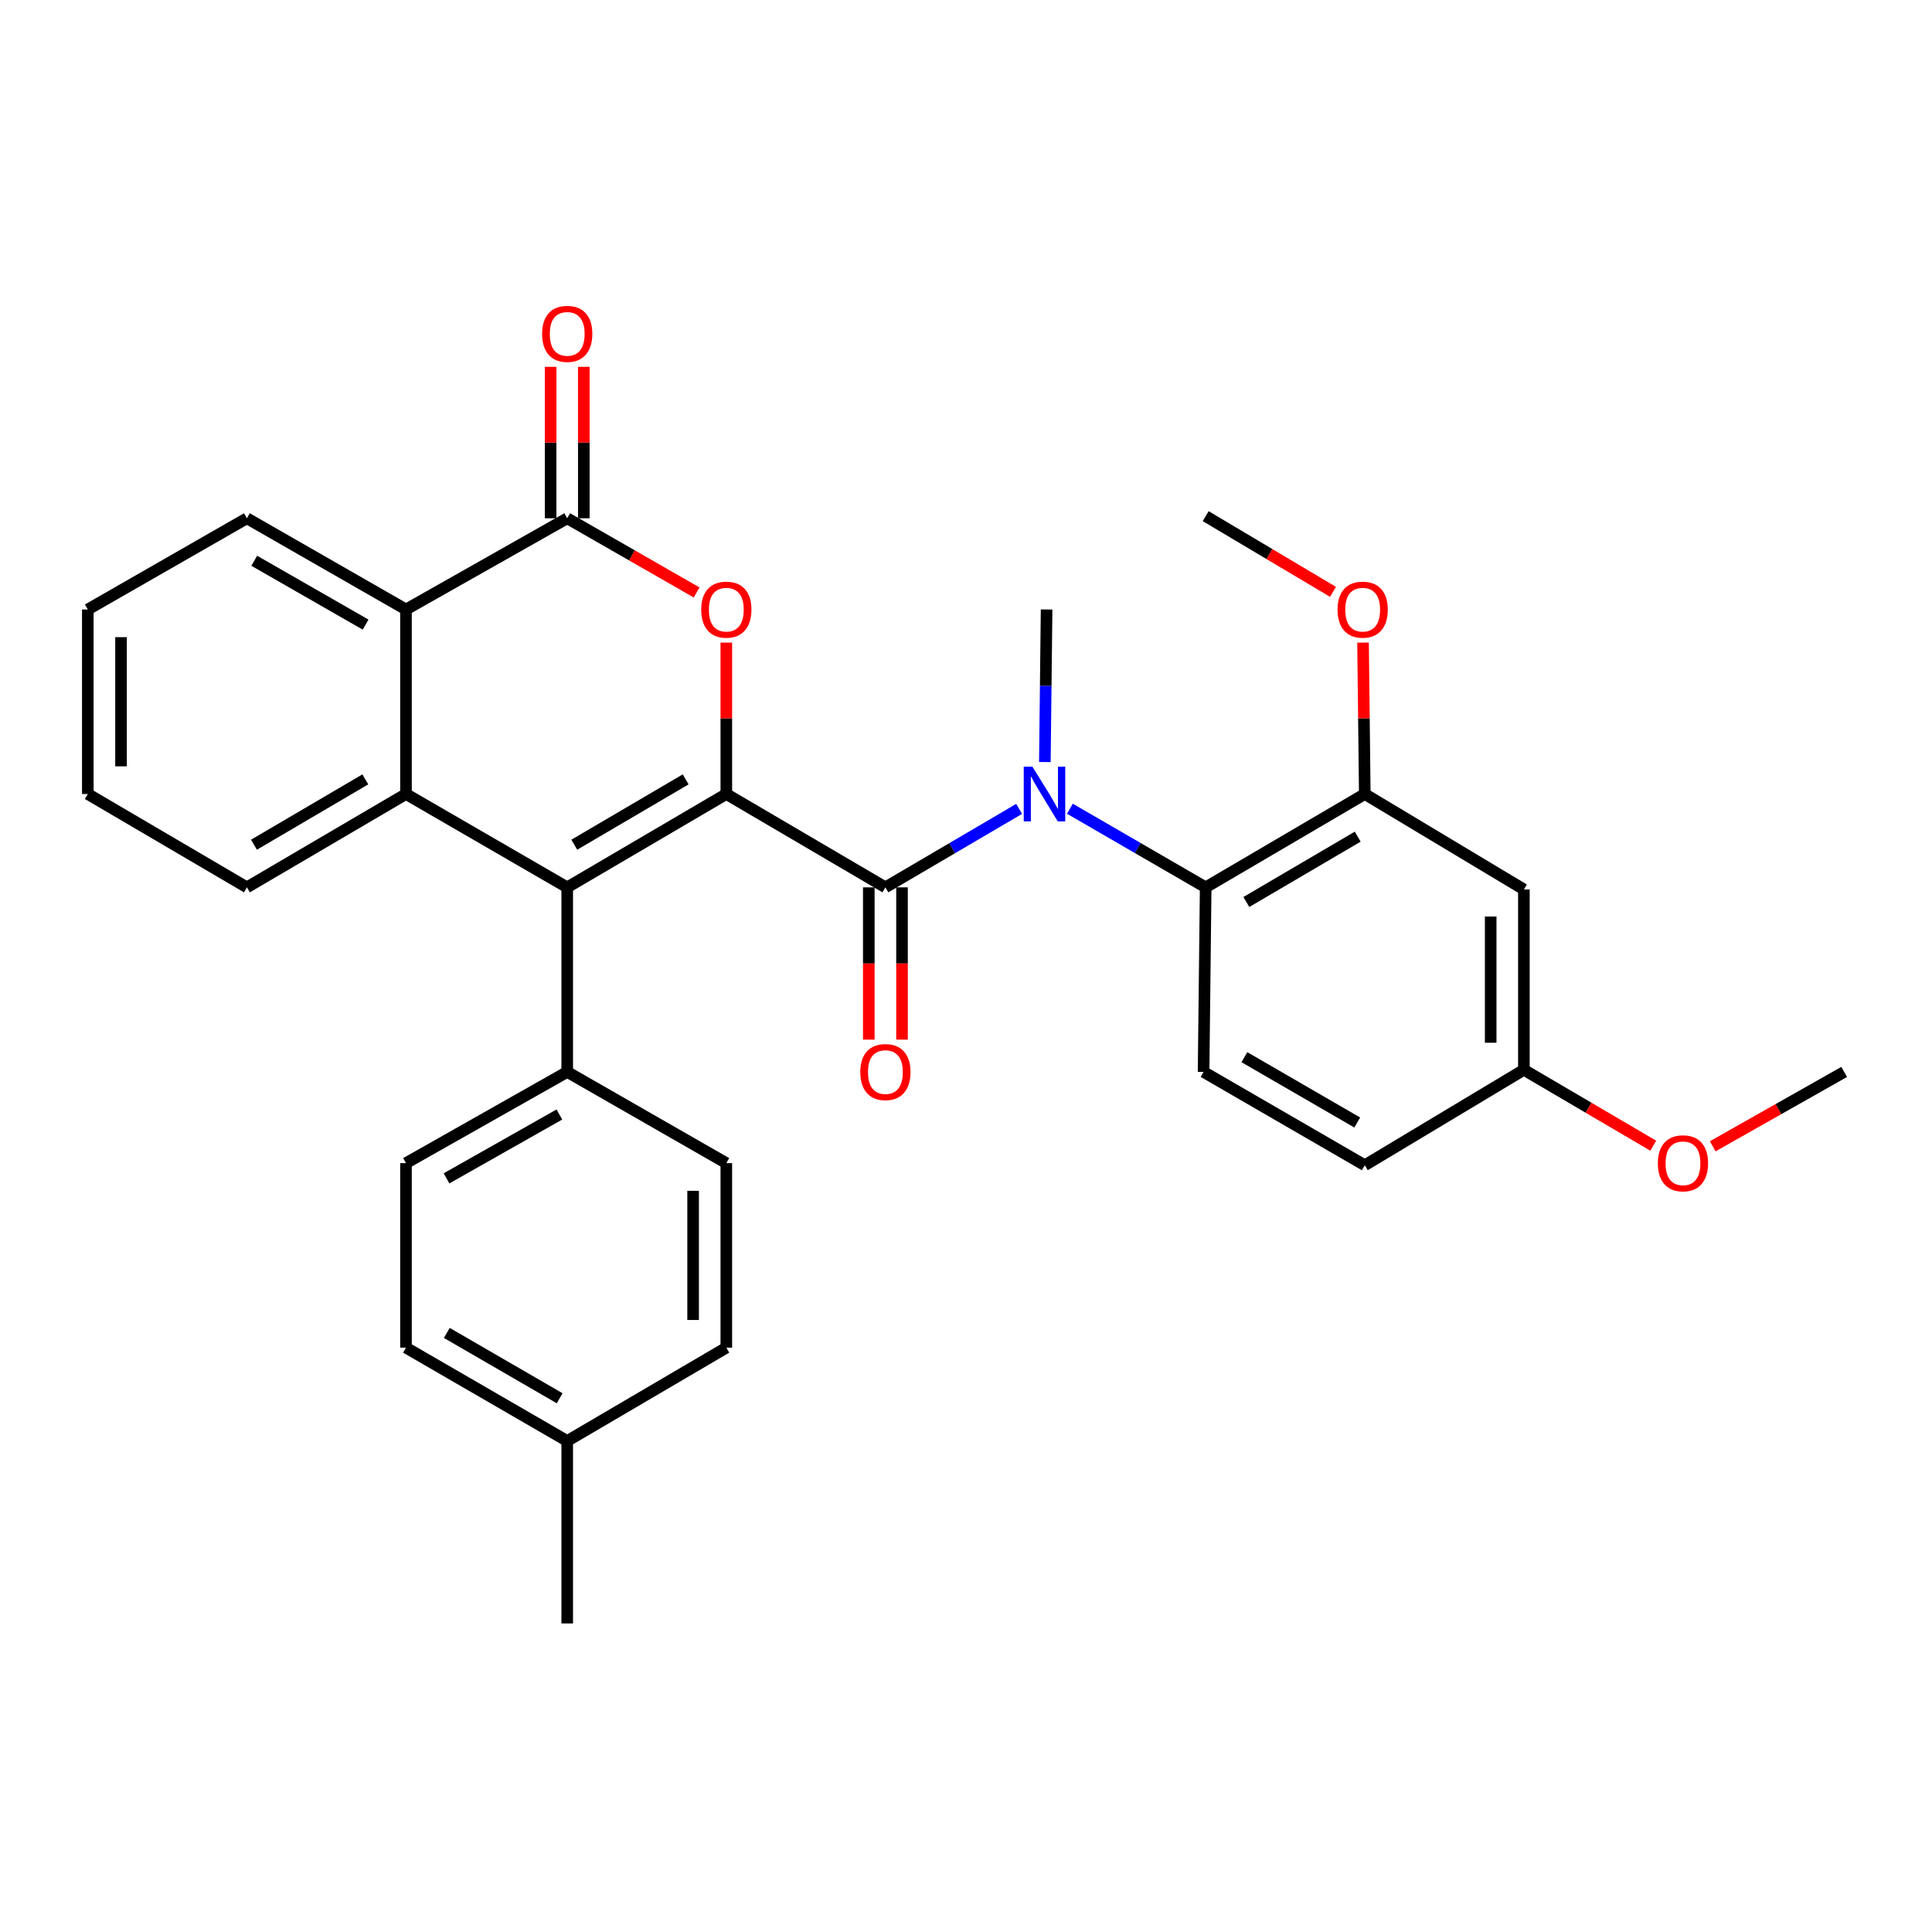 <?xml version='1.0' encoding='iso-8859-1'?>
<svg version='1.1' baseProfile='full'
              xmlns='http://www.w3.org/2000/svg'
                      xmlns:rdkit='http://www.rdkit.org/xml'
                      xmlns:xlink='http://www.w3.org/1999/xlink'
                  xml:space='preserve'
width='1000px' height='1000px' viewBox='0 0 1000 1000'>
<!-- END OF HEADER -->
<rect style='opacity:1.0;fill:#FFFFFF;stroke:none' width='1000' height='1000' x='0' y='0'> </rect>
<path class='bond-0' d='M 375.942,410.981 L 293.59,459.294' style='fill:none;fill-rule:evenodd;stroke:#000000;stroke-width:6px;stroke-linecap:butt;stroke-linejoin:miter;stroke-opacity:1' />
<path class='bond-0' d='M 354.892,403.404 L 297.246,437.223' style='fill:none;fill-rule:evenodd;stroke:#000000;stroke-width:6px;stroke-linecap:butt;stroke-linejoin:miter;stroke-opacity:1' />
<path class='bond-1' d='M 375.942,410.981 L 458.284,459.294' style='fill:none;fill-rule:evenodd;stroke:#000000;stroke-width:6px;stroke-linecap:butt;stroke-linejoin:miter;stroke-opacity:1' />
<path class='bond-2' d='M 375.942,410.981 L 375.942,371.8' style='fill:none;fill-rule:evenodd;stroke:#000000;stroke-width:6px;stroke-linecap:butt;stroke-linejoin:miter;stroke-opacity:1' />
<path class='bond-2' d='M 375.942,371.8 L 375.942,332.619' style='fill:none;fill-rule:evenodd;stroke:#FF0000;stroke-width:6px;stroke-linecap:butt;stroke-linejoin:miter;stroke-opacity:1' />
<path class='bond-4' d='M 293.59,459.294 L 210.14,410.981' style='fill:none;fill-rule:evenodd;stroke:#000000;stroke-width:6px;stroke-linecap:butt;stroke-linejoin:miter;stroke-opacity:1' />
<path class='bond-9' d='M 293.59,459.294 L 293.59,554.822' style='fill:none;fill-rule:evenodd;stroke:#000000;stroke-width:6px;stroke-linecap:butt;stroke-linejoin:miter;stroke-opacity:1' />
<path class='bond-5' d='M 458.284,459.294 L 492.892,438.988' style='fill:none;fill-rule:evenodd;stroke:#000000;stroke-width:6px;stroke-linecap:butt;stroke-linejoin:miter;stroke-opacity:1' />
<path class='bond-5' d='M 492.892,438.988 L 527.5,418.683' style='fill:none;fill-rule:evenodd;stroke:#0000FF;stroke-width:6px;stroke-linecap:butt;stroke-linejoin:miter;stroke-opacity:1' />
<path class='bond-12' d='M 449.691,459.294 L 449.691,498.704' style='fill:none;fill-rule:evenodd;stroke:#000000;stroke-width:6px;stroke-linecap:butt;stroke-linejoin:miter;stroke-opacity:1' />
<path class='bond-12' d='M 449.691,498.704 L 449.691,538.114' style='fill:none;fill-rule:evenodd;stroke:#FF0000;stroke-width:6px;stroke-linecap:butt;stroke-linejoin:miter;stroke-opacity:1' />
<path class='bond-12' d='M 466.878,459.294 L 466.878,498.704' style='fill:none;fill-rule:evenodd;stroke:#000000;stroke-width:6px;stroke-linecap:butt;stroke-linejoin:miter;stroke-opacity:1' />
<path class='bond-12' d='M 466.878,498.704 L 466.878,538.114' style='fill:none;fill-rule:evenodd;stroke:#FF0000;stroke-width:6px;stroke-linecap:butt;stroke-linejoin:miter;stroke-opacity:1' />
<path class='bond-3' d='M 360.569,306.657 L 327.079,287.457' style='fill:none;fill-rule:evenodd;stroke:#FF0000;stroke-width:6px;stroke-linecap:butt;stroke-linejoin:miter;stroke-opacity:1' />
<path class='bond-3' d='M 327.079,287.457 L 293.59,268.256' style='fill:none;fill-rule:evenodd;stroke:#000000;stroke-width:6px;stroke-linecap:butt;stroke-linejoin:miter;stroke-opacity:1' />
<path class='bond-6' d='M 293.59,268.256 L 210.14,315.471' style='fill:none;fill-rule:evenodd;stroke:#000000;stroke-width:6px;stroke-linecap:butt;stroke-linejoin:miter;stroke-opacity:1' />
<path class='bond-13' d='M 302.183,268.256 L 302.183,229.066' style='fill:none;fill-rule:evenodd;stroke:#000000;stroke-width:6px;stroke-linecap:butt;stroke-linejoin:miter;stroke-opacity:1' />
<path class='bond-13' d='M 302.183,229.066 L 302.183,189.876' style='fill:none;fill-rule:evenodd;stroke:#FF0000;stroke-width:6px;stroke-linecap:butt;stroke-linejoin:miter;stroke-opacity:1' />
<path class='bond-13' d='M 284.997,268.256 L 284.997,229.066' style='fill:none;fill-rule:evenodd;stroke:#000000;stroke-width:6px;stroke-linecap:butt;stroke-linejoin:miter;stroke-opacity:1' />
<path class='bond-13' d='M 284.997,229.066 L 284.997,189.876' style='fill:none;fill-rule:evenodd;stroke:#FF0000;stroke-width:6px;stroke-linecap:butt;stroke-linejoin:miter;stroke-opacity:1' />
<path class='bond-19' d='M 210.14,410.981 L 127.797,459.294' style='fill:none;fill-rule:evenodd;stroke:#000000;stroke-width:6px;stroke-linecap:butt;stroke-linejoin:miter;stroke-opacity:1' />
<path class='bond-19' d='M 189.091,403.404 L 131.451,437.224' style='fill:none;fill-rule:evenodd;stroke:#000000;stroke-width:6px;stroke-linecap:butt;stroke-linejoin:miter;stroke-opacity:1' />
<path class='bond-31' d='M 210.14,410.981 L 210.14,315.471' style='fill:none;fill-rule:evenodd;stroke:#000000;stroke-width:6px;stroke-linecap:butt;stroke-linejoin:miter;stroke-opacity:1' />
<path class='bond-7' d='M 553.777,418.596 L 588.918,438.945' style='fill:none;fill-rule:evenodd;stroke:#0000FF;stroke-width:6px;stroke-linecap:butt;stroke-linejoin:miter;stroke-opacity:1' />
<path class='bond-7' d='M 588.918,438.945 L 624.058,459.294' style='fill:none;fill-rule:evenodd;stroke:#000000;stroke-width:6px;stroke-linecap:butt;stroke-linejoin:miter;stroke-opacity:1' />
<path class='bond-22' d='M 540.816,394.433 L 541.266,354.952' style='fill:none;fill-rule:evenodd;stroke:#0000FF;stroke-width:6px;stroke-linecap:butt;stroke-linejoin:miter;stroke-opacity:1' />
<path class='bond-22' d='M 541.266,354.952 L 541.716,315.471' style='fill:none;fill-rule:evenodd;stroke:#000000;stroke-width:6px;stroke-linecap:butt;stroke-linejoin:miter;stroke-opacity:1' />
<path class='bond-24' d='M 210.14,315.471 L 127.797,268.256' style='fill:none;fill-rule:evenodd;stroke:#000000;stroke-width:6px;stroke-linecap:butt;stroke-linejoin:miter;stroke-opacity:1' />
<path class='bond-24' d='M 189.239,323.298 L 131.599,290.248' style='fill:none;fill-rule:evenodd;stroke:#000000;stroke-width:6px;stroke-linecap:butt;stroke-linejoin:miter;stroke-opacity:1' />
<path class='bond-8' d='M 624.058,459.294 L 706.41,410.981' style='fill:none;fill-rule:evenodd;stroke:#000000;stroke-width:6px;stroke-linecap:butt;stroke-linejoin:miter;stroke-opacity:1' />
<path class='bond-8' d='M 645.108,466.871 L 702.754,433.051' style='fill:none;fill-rule:evenodd;stroke:#000000;stroke-width:6px;stroke-linecap:butt;stroke-linejoin:miter;stroke-opacity:1' />
<path class='bond-11' d='M 624.058,459.294 L 622.97,554.822' style='fill:none;fill-rule:evenodd;stroke:#000000;stroke-width:6px;stroke-linecap:butt;stroke-linejoin:miter;stroke-opacity:1' />
<path class='bond-10' d='M 706.41,410.981 L 788.762,460.382' style='fill:none;fill-rule:evenodd;stroke:#000000;stroke-width:6px;stroke-linecap:butt;stroke-linejoin:miter;stroke-opacity:1' />
<path class='bond-18' d='M 706.41,410.981 L 705.96,371.8' style='fill:none;fill-rule:evenodd;stroke:#000000;stroke-width:6px;stroke-linecap:butt;stroke-linejoin:miter;stroke-opacity:1' />
<path class='bond-18' d='M 705.96,371.8 L 705.509,332.619' style='fill:none;fill-rule:evenodd;stroke:#FF0000;stroke-width:6px;stroke-linecap:butt;stroke-linejoin:miter;stroke-opacity:1' />
<path class='bond-14' d='M 293.59,554.822 L 210.14,602.038' style='fill:none;fill-rule:evenodd;stroke:#000000;stroke-width:6px;stroke-linecap:butt;stroke-linejoin:miter;stroke-opacity:1' />
<path class='bond-14' d='M 289.536,576.863 L 231.12,609.914' style='fill:none;fill-rule:evenodd;stroke:#000000;stroke-width:6px;stroke-linecap:butt;stroke-linejoin:miter;stroke-opacity:1' />
<path class='bond-15' d='M 293.59,554.822 L 375.942,602.038' style='fill:none;fill-rule:evenodd;stroke:#000000;stroke-width:6px;stroke-linecap:butt;stroke-linejoin:miter;stroke-opacity:1' />
<path class='bond-34' d='M 788.762,460.382 L 788.762,553.724' style='fill:none;fill-rule:evenodd;stroke:#000000;stroke-width:6px;stroke-linecap:butt;stroke-linejoin:miter;stroke-opacity:1' />
<path class='bond-34' d='M 771.576,474.384 L 771.576,539.723' style='fill:none;fill-rule:evenodd;stroke:#000000;stroke-width:6px;stroke-linecap:butt;stroke-linejoin:miter;stroke-opacity:1' />
<path class='bond-17' d='M 622.97,554.822 L 706.41,603.126' style='fill:none;fill-rule:evenodd;stroke:#000000;stroke-width:6px;stroke-linecap:butt;stroke-linejoin:miter;stroke-opacity:1' />
<path class='bond-17' d='M 644.096,547.194 L 702.505,581.006' style='fill:none;fill-rule:evenodd;stroke:#000000;stroke-width:6px;stroke-linecap:butt;stroke-linejoin:miter;stroke-opacity:1' />
<path class='bond-21' d='M 210.14,602.038 L 210.14,697.547' style='fill:none;fill-rule:evenodd;stroke:#000000;stroke-width:6px;stroke-linecap:butt;stroke-linejoin:miter;stroke-opacity:1' />
<path class='bond-20' d='M 375.942,602.038 L 375.942,697.547' style='fill:none;fill-rule:evenodd;stroke:#000000;stroke-width:6px;stroke-linecap:butt;stroke-linejoin:miter;stroke-opacity:1' />
<path class='bond-20' d='M 358.755,616.364 L 358.755,683.22' style='fill:none;fill-rule:evenodd;stroke:#000000;stroke-width:6px;stroke-linecap:butt;stroke-linejoin:miter;stroke-opacity:1' />
<path class='bond-16' d='M 788.762,553.724 L 706.41,603.126' style='fill:none;fill-rule:evenodd;stroke:#000000;stroke-width:6px;stroke-linecap:butt;stroke-linejoin:miter;stroke-opacity:1' />
<path class='bond-25' d='M 788.762,553.724 L 822.24,573.367' style='fill:none;fill-rule:evenodd;stroke:#000000;stroke-width:6px;stroke-linecap:butt;stroke-linejoin:miter;stroke-opacity:1' />
<path class='bond-25' d='M 822.24,573.367 L 855.718,593.01' style='fill:none;fill-rule:evenodd;stroke:#FF0000;stroke-width:6px;stroke-linecap:butt;stroke-linejoin:miter;stroke-opacity:1' />
<path class='bond-27' d='M 689.949,306.336 L 657.003,286.747' style='fill:none;fill-rule:evenodd;stroke:#FF0000;stroke-width:6px;stroke-linecap:butt;stroke-linejoin:miter;stroke-opacity:1' />
<path class='bond-27' d='M 657.003,286.747 L 624.058,267.158' style='fill:none;fill-rule:evenodd;stroke:#000000;stroke-width:6px;stroke-linecap:butt;stroke-linejoin:miter;stroke-opacity:1' />
<path class='bond-29' d='M 127.797,459.294 L 45.455,410.981' style='fill:none;fill-rule:evenodd;stroke:#000000;stroke-width:6px;stroke-linecap:butt;stroke-linejoin:miter;stroke-opacity:1' />
<path class='bond-23' d='M 375.942,697.547 L 293.59,745.86' style='fill:none;fill-rule:evenodd;stroke:#000000;stroke-width:6px;stroke-linecap:butt;stroke-linejoin:miter;stroke-opacity:1' />
<path class='bond-33' d='M 210.14,697.547 L 293.59,745.86' style='fill:none;fill-rule:evenodd;stroke:#000000;stroke-width:6px;stroke-linecap:butt;stroke-linejoin:miter;stroke-opacity:1' />
<path class='bond-33' d='M 231.268,689.92 L 289.683,723.739' style='fill:none;fill-rule:evenodd;stroke:#000000;stroke-width:6px;stroke-linecap:butt;stroke-linejoin:miter;stroke-opacity:1' />
<path class='bond-26' d='M 293.59,745.86 L 293.59,840.291' style='fill:none;fill-rule:evenodd;stroke:#000000;stroke-width:6px;stroke-linecap:butt;stroke-linejoin:miter;stroke-opacity:1' />
<path class='bond-30' d='M 127.797,268.256 L 45.455,315.471' style='fill:none;fill-rule:evenodd;stroke:#000000;stroke-width:6px;stroke-linecap:butt;stroke-linejoin:miter;stroke-opacity:1' />
<path class='bond-28' d='M 886.502,593.325 L 920.524,574.074' style='fill:none;fill-rule:evenodd;stroke:#FF0000;stroke-width:6px;stroke-linecap:butt;stroke-linejoin:miter;stroke-opacity:1' />
<path class='bond-28' d='M 920.524,574.074 L 954.545,554.822' style='fill:none;fill-rule:evenodd;stroke:#000000;stroke-width:6px;stroke-linecap:butt;stroke-linejoin:miter;stroke-opacity:1' />
<path class='bond-32' d='M 45.455,410.981 L 45.455,315.471' style='fill:none;fill-rule:evenodd;stroke:#000000;stroke-width:6px;stroke-linecap:butt;stroke-linejoin:miter;stroke-opacity:1' />
<path class='bond-32' d='M 62.641,396.654 L 62.641,329.798' style='fill:none;fill-rule:evenodd;stroke:#000000;stroke-width:6px;stroke-linecap:butt;stroke-linejoin:miter;stroke-opacity:1' />
<path  class='atom-3' d='M 362.942 315.551
Q 362.942 308.751, 366.302 304.951
Q 369.662 301.151, 375.942 301.151
Q 382.222 301.151, 385.582 304.951
Q 388.942 308.751, 388.942 315.551
Q 388.942 322.431, 385.542 326.351
Q 382.142 330.231, 375.942 330.231
Q 369.702 330.231, 366.302 326.351
Q 362.942 322.471, 362.942 315.551
M 375.942 327.031
Q 380.262 327.031, 382.582 324.151
Q 384.942 321.231, 384.942 315.551
Q 384.942 309.991, 382.582 307.191
Q 380.262 304.351, 375.942 304.351
Q 371.622 304.351, 369.262 307.151
Q 366.942 309.951, 366.942 315.551
Q 366.942 321.271, 369.262 324.151
Q 371.622 327.031, 375.942 327.031
' fill='#FF0000'/>
<path  class='atom-6' d='M 534.367 396.821
L 543.647 411.821
Q 544.567 413.301, 546.047 415.981
Q 547.527 418.661, 547.607 418.821
L 547.607 396.821
L 551.367 396.821
L 551.367 425.141
L 547.487 425.141
L 537.527 408.741
Q 536.367 406.821, 535.127 404.621
Q 533.927 402.421, 533.567 401.741
L 533.567 425.141
L 529.887 425.141
L 529.887 396.821
L 534.367 396.821
' fill='#0000FF'/>
<path  class='atom-13' d='M 445.284 554.902
Q 445.284 548.102, 448.644 544.302
Q 452.004 540.502, 458.284 540.502
Q 464.564 540.502, 467.924 544.302
Q 471.284 548.102, 471.284 554.902
Q 471.284 561.782, 467.884 565.702
Q 464.484 569.582, 458.284 569.582
Q 452.044 569.582, 448.644 565.702
Q 445.284 561.822, 445.284 554.902
M 458.284 566.382
Q 462.604 566.382, 464.924 563.502
Q 467.284 560.582, 467.284 554.902
Q 467.284 549.342, 464.924 546.542
Q 462.604 543.702, 458.284 543.702
Q 453.964 543.702, 451.604 546.502
Q 449.284 549.302, 449.284 554.902
Q 449.284 560.622, 451.604 563.502
Q 453.964 566.382, 458.284 566.382
' fill='#FF0000'/>
<path  class='atom-14' d='M 280.59 172.808
Q 280.59 166.008, 283.95 162.208
Q 287.31 158.408, 293.59 158.408
Q 299.87 158.408, 303.23 162.208
Q 306.59 166.008, 306.59 172.808
Q 306.59 179.688, 303.19 183.608
Q 299.79 187.488, 293.59 187.488
Q 287.35 187.488, 283.95 183.608
Q 280.59 179.728, 280.59 172.808
M 293.59 184.288
Q 297.91 184.288, 300.23 181.408
Q 302.59 178.488, 302.59 172.808
Q 302.59 167.248, 300.23 164.448
Q 297.91 161.608, 293.59 161.608
Q 289.27 161.608, 286.91 164.408
Q 284.59 167.208, 284.59 172.808
Q 284.59 178.528, 286.91 181.408
Q 289.27 184.288, 293.59 184.288
' fill='#FF0000'/>
<path  class='atom-19' d='M 692.312 315.551
Q 692.312 308.751, 695.672 304.951
Q 699.032 301.151, 705.312 301.151
Q 711.592 301.151, 714.952 304.951
Q 718.312 308.751, 718.312 315.551
Q 718.312 322.431, 714.912 326.351
Q 711.512 330.231, 705.312 330.231
Q 699.072 330.231, 695.672 326.351
Q 692.312 322.471, 692.312 315.551
M 705.312 327.031
Q 709.632 327.031, 711.952 324.151
Q 714.312 321.231, 714.312 315.551
Q 714.312 309.991, 711.952 307.191
Q 709.632 304.351, 705.312 304.351
Q 700.992 304.351, 698.632 307.151
Q 696.312 309.951, 696.312 315.551
Q 696.312 321.271, 698.632 324.151
Q 700.992 327.031, 705.312 327.031
' fill='#FF0000'/>
<path  class='atom-26' d='M 858.105 602.118
Q 858.105 595.318, 861.465 591.518
Q 864.825 587.718, 871.105 587.718
Q 877.385 587.718, 880.745 591.518
Q 884.105 595.318, 884.105 602.118
Q 884.105 608.998, 880.705 612.918
Q 877.305 616.798, 871.105 616.798
Q 864.865 616.798, 861.465 612.918
Q 858.105 609.038, 858.105 602.118
M 871.105 613.598
Q 875.425 613.598, 877.745 610.718
Q 880.105 607.798, 880.105 602.118
Q 880.105 596.558, 877.745 593.758
Q 875.425 590.918, 871.105 590.918
Q 866.785 590.918, 864.425 593.718
Q 862.105 596.518, 862.105 602.118
Q 862.105 607.838, 864.425 610.718
Q 866.785 613.598, 871.105 613.598
' fill='#FF0000'/>
</svg>
